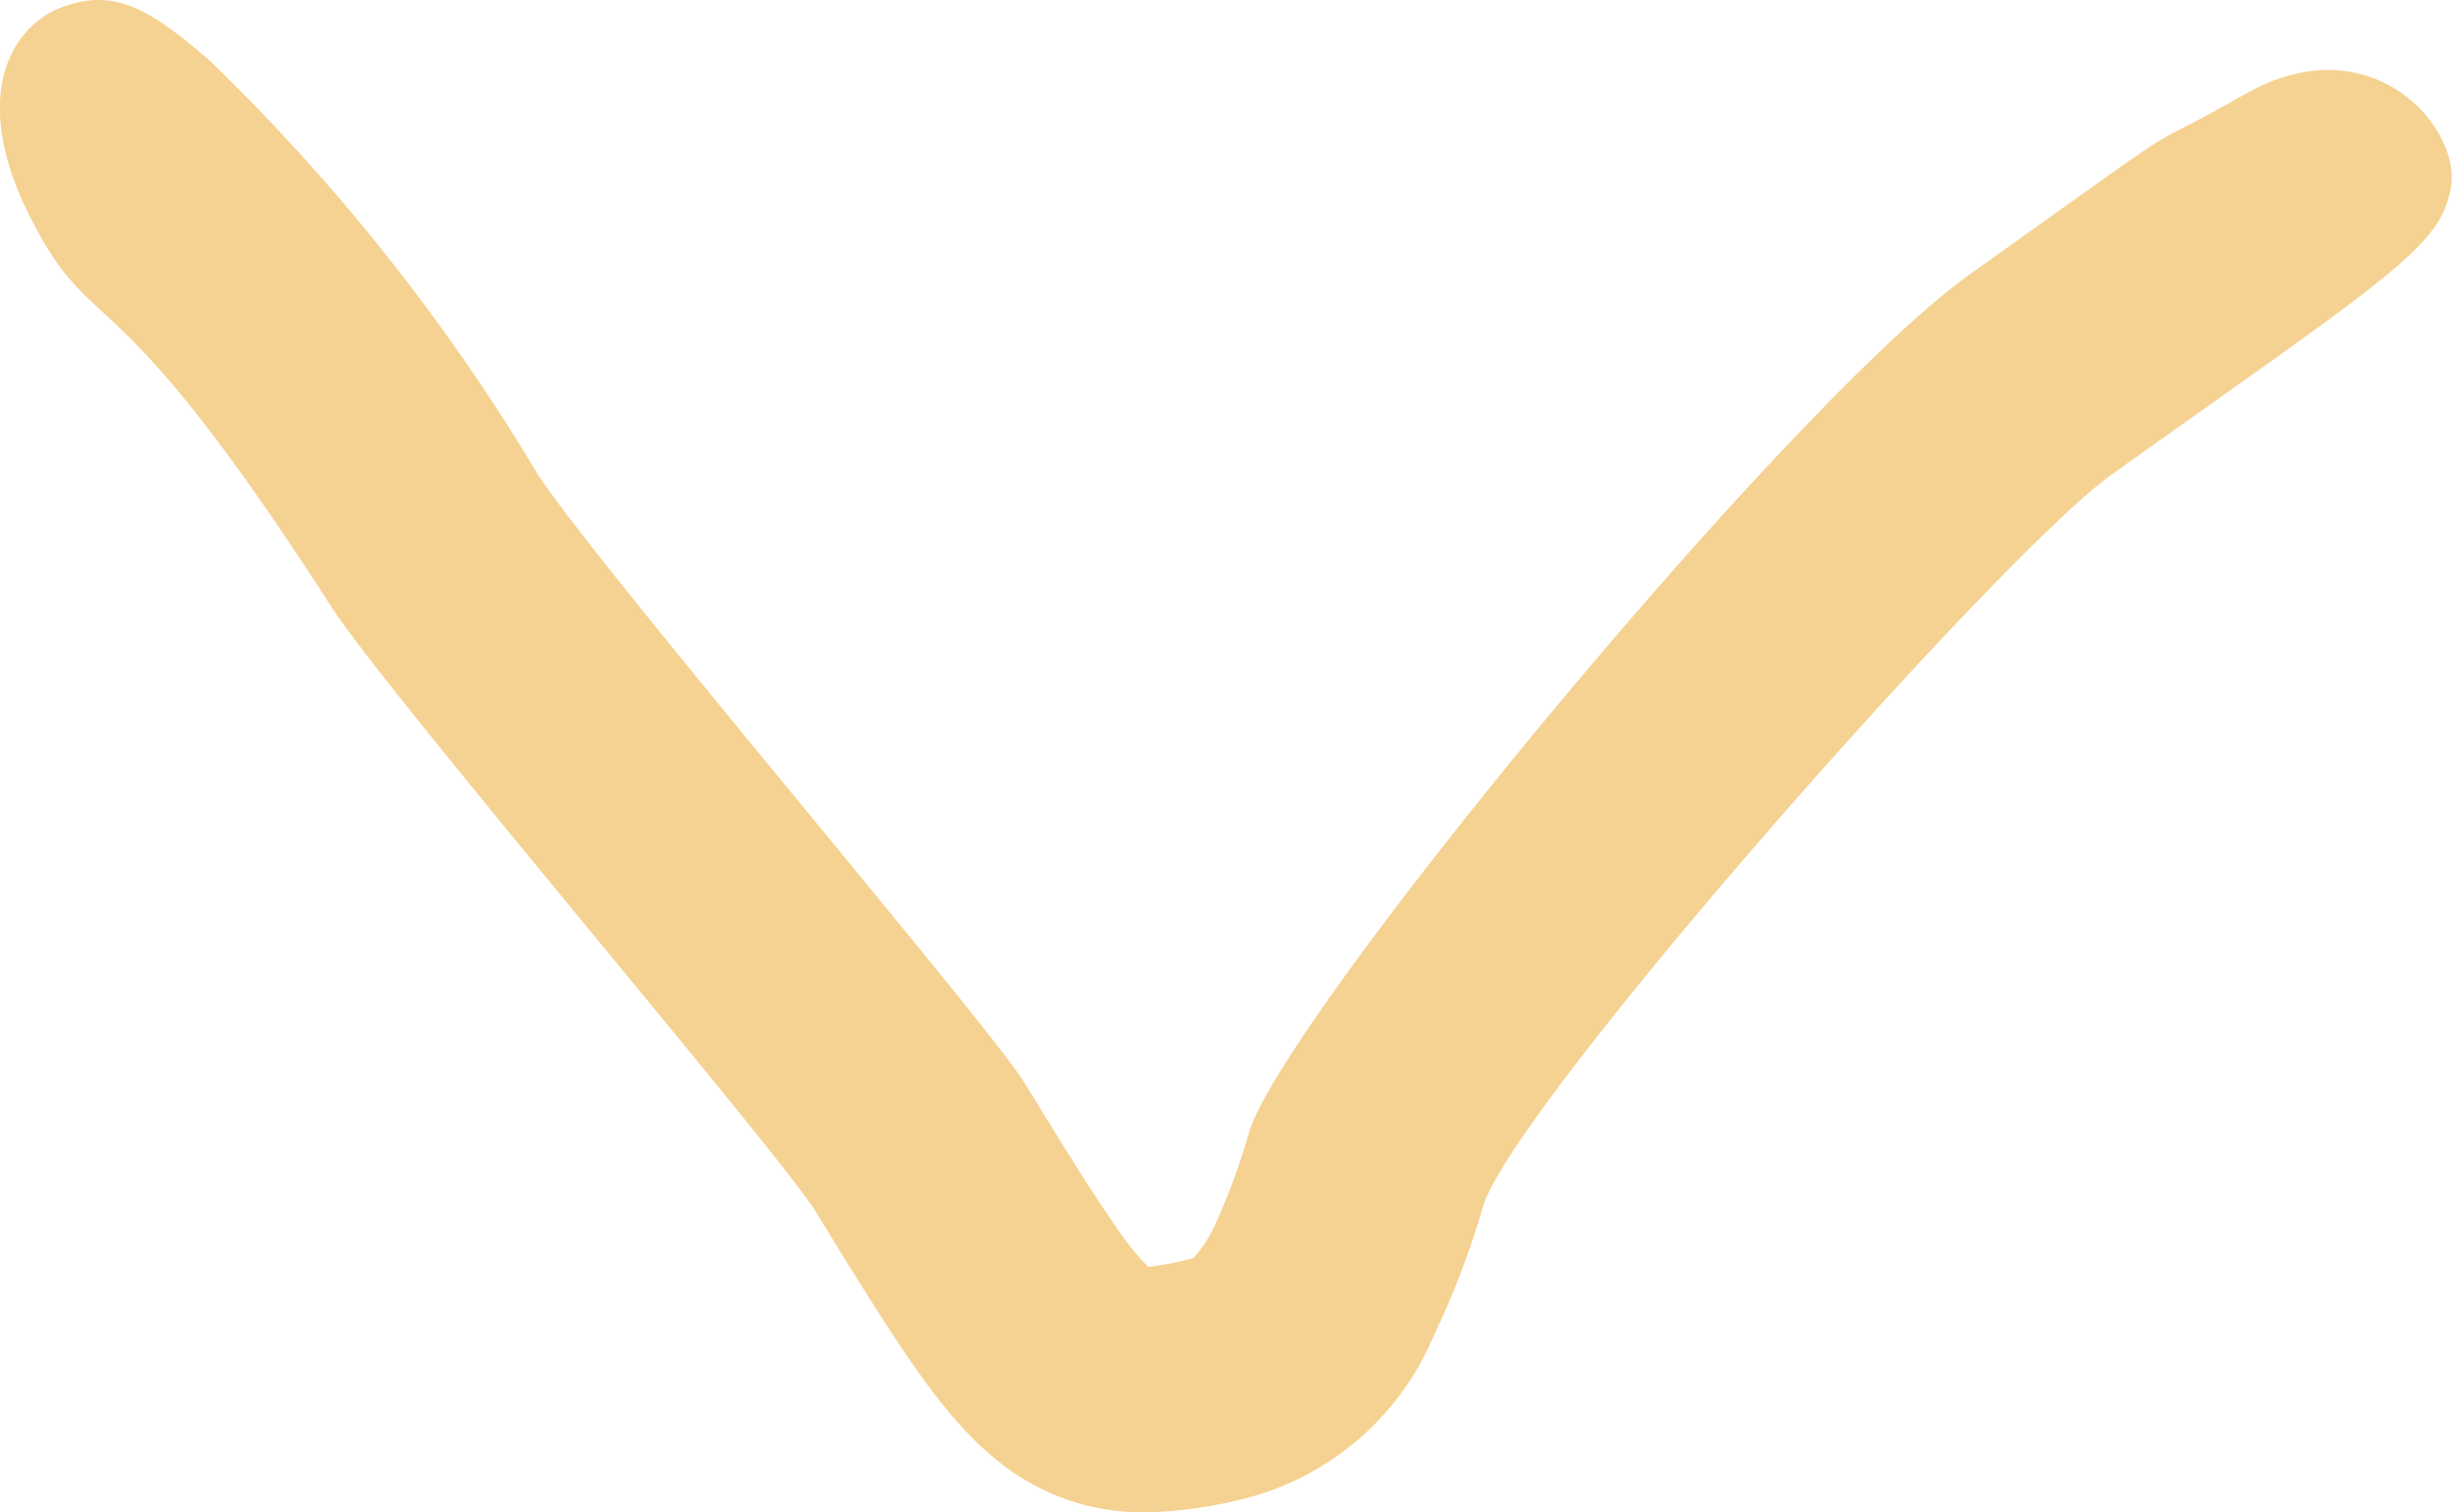 <svg xmlns="http://www.w3.org/2000/svg" width="49.952" height="30.818" viewBox="0 0 49.952 30.818">
  <path id="Pfad_172" data-name="Pfad 172" d="M684.126,748.889a4.676,4.676,0,0,1-3.019-1.053c-1.149-.921-2.061-2.4-3.716-5.095-.715-1.163-8.749-10.581-9.857-12.307-4.515-7.035-4.8-5.342-6.109-7.891s-.368-3.964.632-4.328,1.689-.054,3,1.091a40.8,40.8,0,0,1,6.683,8.428c1.134,1.767,9.181,11.207,9.908,12.388.776,1.261,1.389,2.258,1.868,2.941a5.576,5.576,0,0,0,.661.824,6.374,6.374,0,0,0,.923-.18h0a2.737,2.737,0,0,0,.457-.717l.009-.018a13.847,13.847,0,0,0,.673-1.852c.767-2.409,11.027-14.856,14.669-17.454,5.2-3.71,3.073-2.23,5.619-3.679s4.394.662,4.191,1.892-1.263,1.833-6.907,5.858c-2.287,1.631-12.143,12.809-12.808,14.9a16.867,16.867,0,0,1-1,2.632,5.7,5.7,0,0,1-3.716,3.3A8.929,8.929,0,0,1,684.126,748.889Z" transform="translate(-660.786 -718.071)" fill="#f5d291"/>
</svg>
